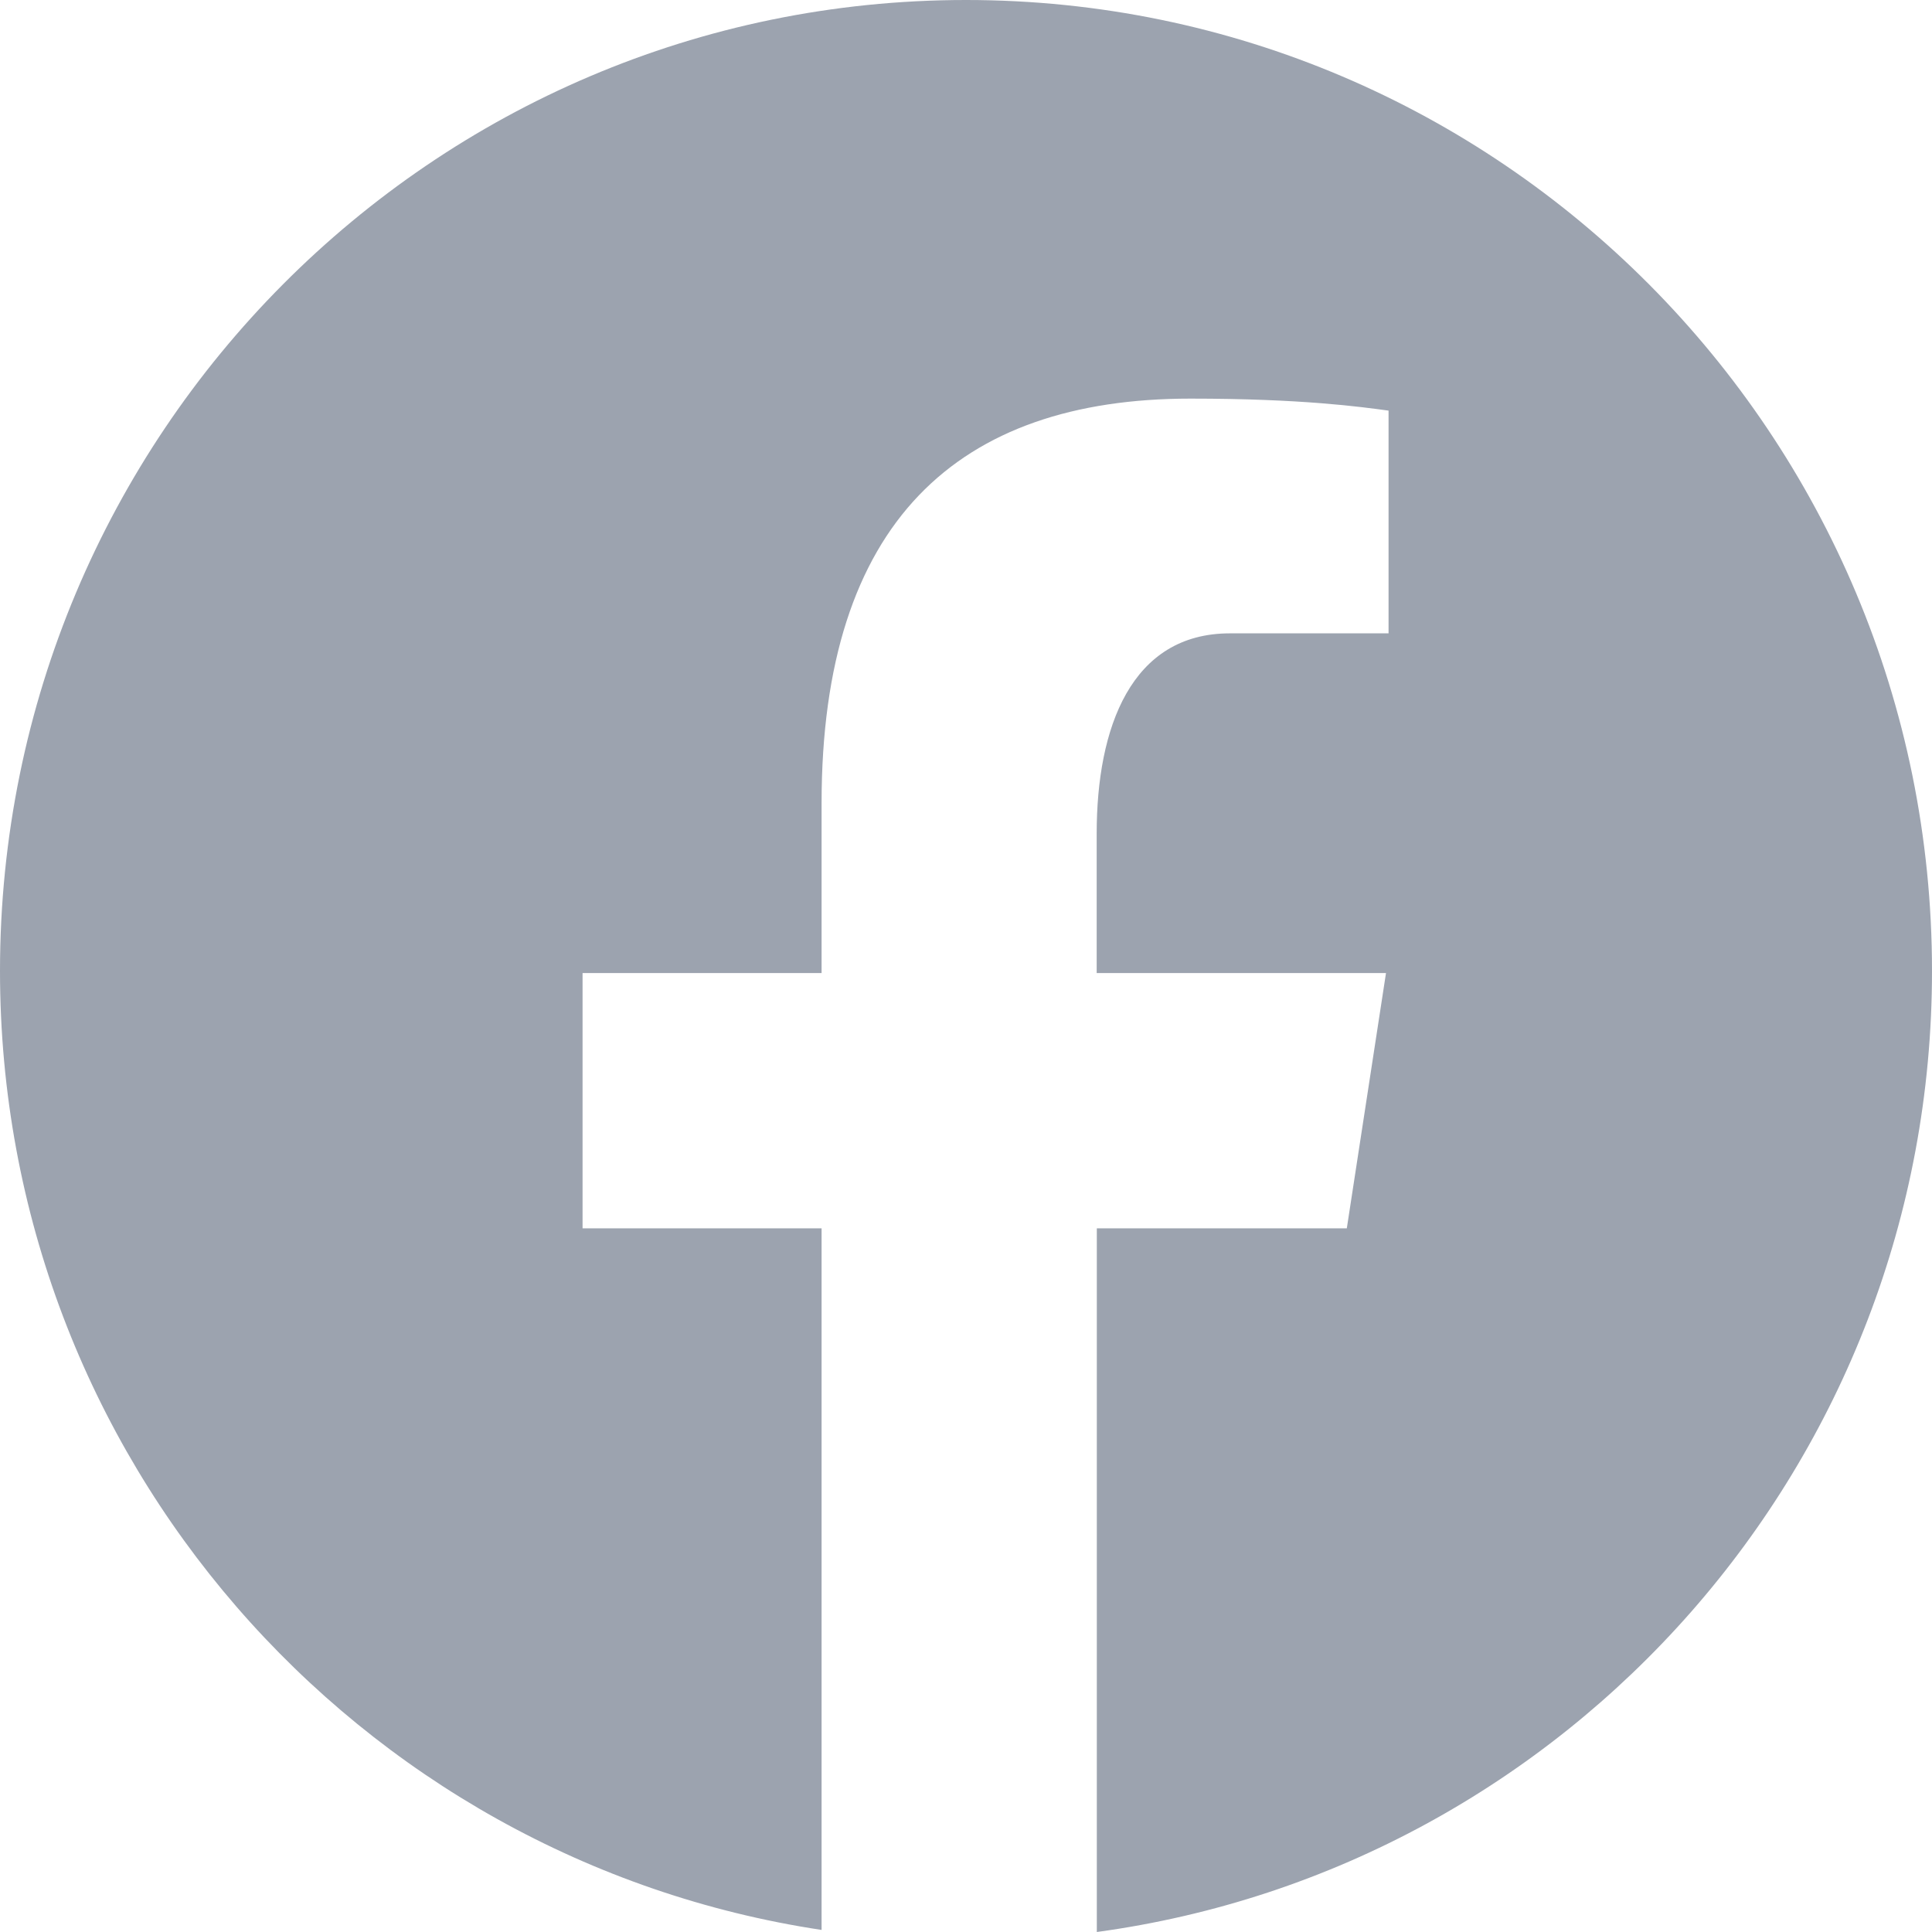 <svg width="28" height="28" viewBox="0 0 28 28" fill="none" xmlns="http://www.w3.org/2000/svg">
<path d="M14 0C6.268 0 0 6.3 0 14.072C0 21.127 5.17 26.953 11.907 27.97V17.802H8.443V14.102H11.907V11.641C11.907 7.565 13.882 5.777 17.252 5.777C18.866 5.777 19.719 5.896 20.124 5.951V9.179H17.825C16.394 9.179 15.894 10.543 15.894 12.08V14.102H20.087L19.519 17.802H15.896V28C22.729 27.07 28 21.196 28 14.072C28 6.3 21.732 0 14 0Z" fill="#9CA3AF"/>
</svg>
